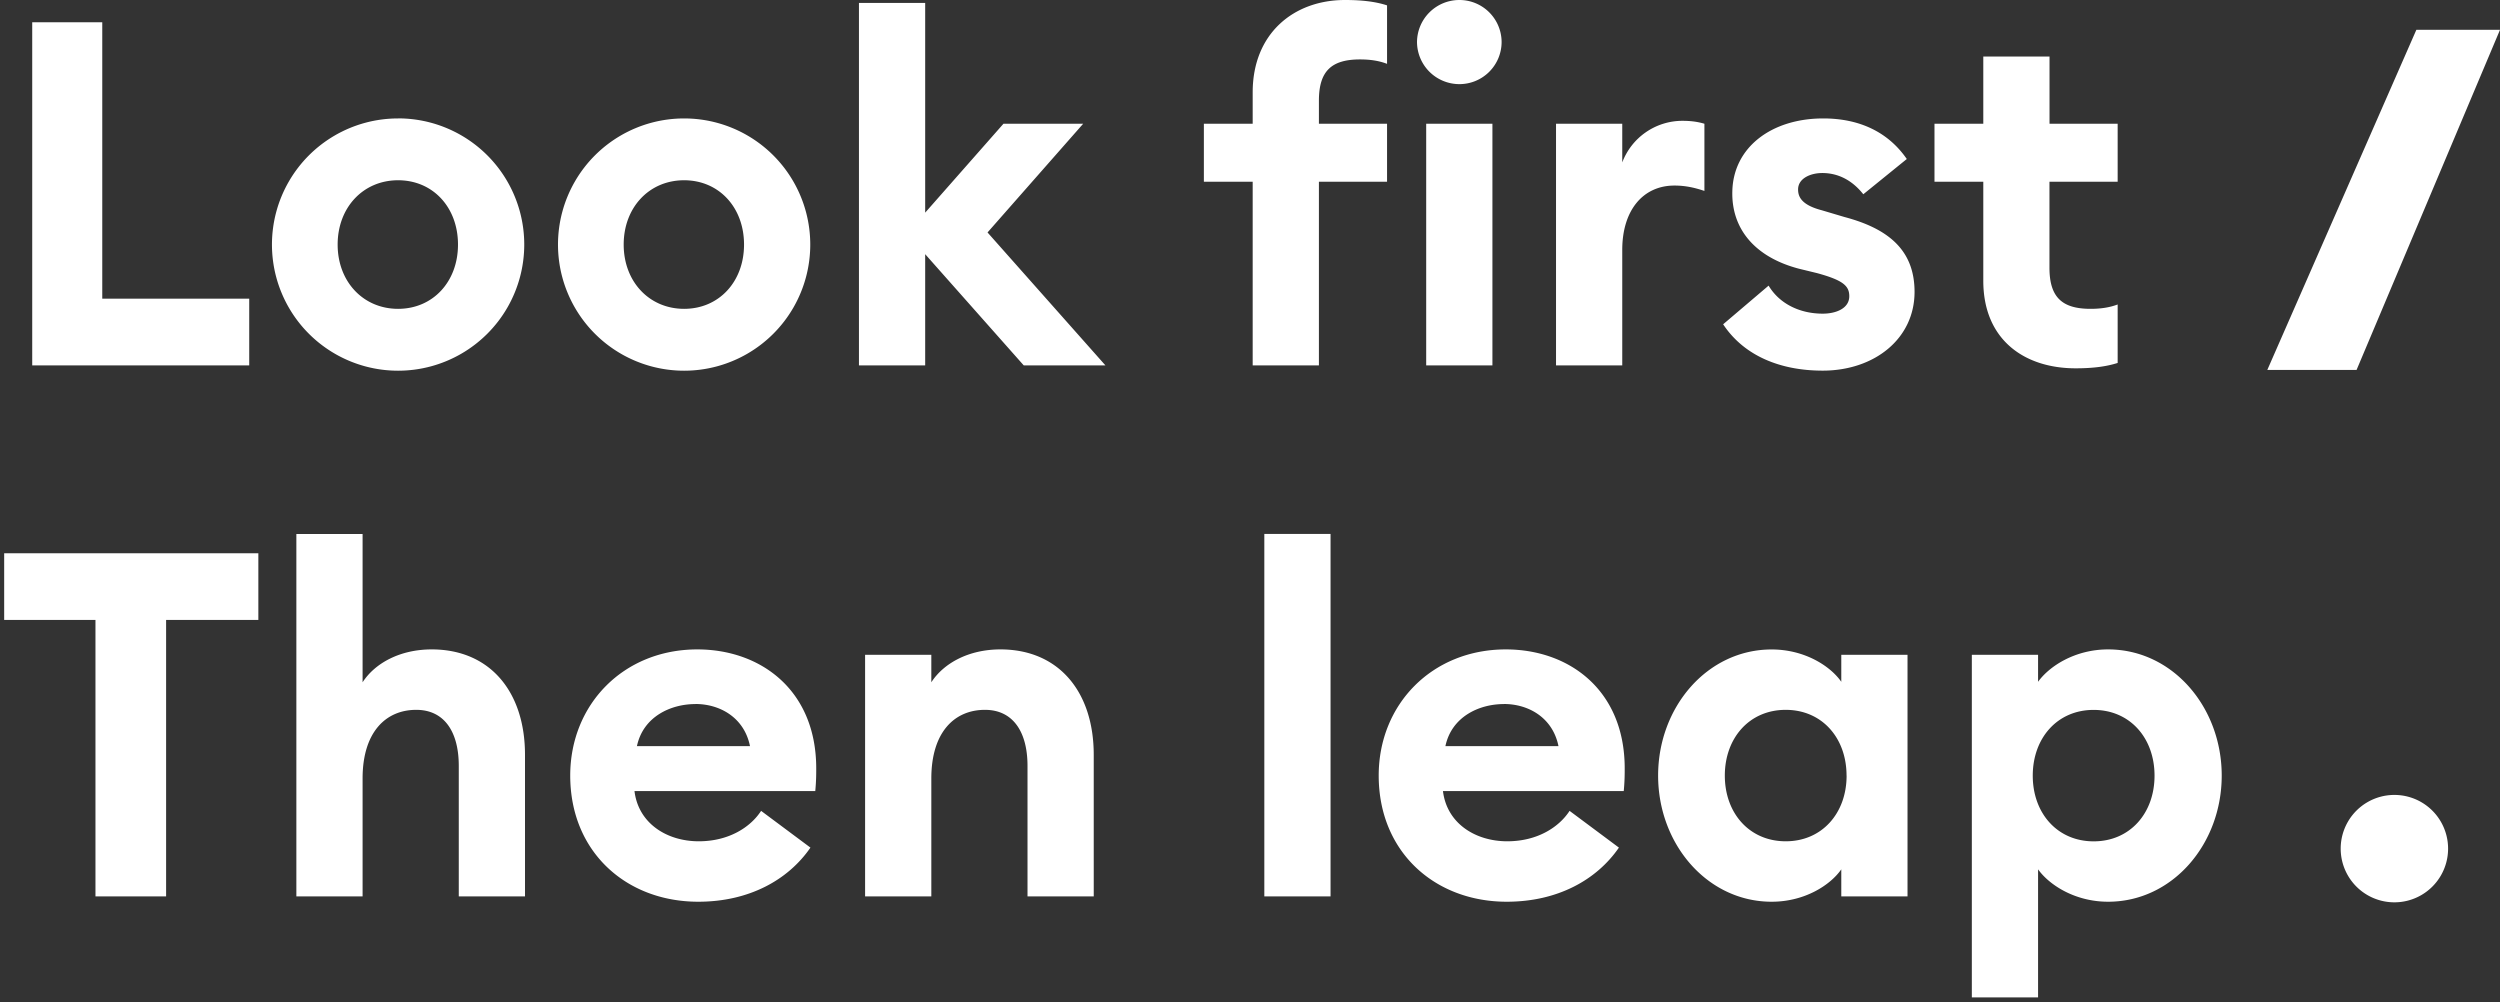 <svg width="419" height="168" viewBox="0 0 419 168" xmlns="http://www.w3.org/2000/svg"><rect x="0" y="0" width="419" height="168" fill="#333333" stroke="none"/><path d="M41.77 61.24H5.4V3.73h11.74v46.33h24.63v11.18Zm24.95-41.4a21.14 21.14 0 1 1 0 42.29 21.14 21.14 0 1 1 0-42.28Zm0 10.37c-5.83 0-10.13 4.54-10.13 10.78 0 6.23 4.3 10.77 10.13 10.77 5.83 0 10.04-4.54 10.04-10.77 0-6.24-4.2-10.78-10.04-10.78Zm47.94-10.36a21.14 21.14 0 1 1 0 42.28 21.14 21.14 0 1 1 0-42.28Zm0 10.36c-5.84 0-10.13 4.54-10.13 10.78 0 6.23 4.3 10.77 10.13 10.77 5.83 0 10.04-4.54 10.04-10.77 0-6.24-4.21-10.78-10.05-10.78Zm40.4 31.03h-11.1V.49h11.1v35.15l13.12-14.9h13.36l-16.03 18.22 19.76 22.28h-13.69L155.06 42.6v18.63Zm65.99 0h-11.1V30.46h-8.18v-9.72h8.18v-5.27C209.95 5.6 216.84 0 225.42 0c3.08 0 5.27.32 7.05.9v9.8c-1.3-.5-2.75-.74-4.53-.74-4.78 0-6.89 1.95-6.89 6.89v3.89h11.42v9.72h-11.42v30.78ZM244.54 0a7.07 7.07 0 0 1 7.13 7.05 7.07 7.07 0 0 1-7.13 7.05 7.1 7.1 0 0 1-7.05-7.05A7.1 7.1 0 0 1 244.54 0Zm5.59 61.24h-11.1v-40.5h11.1v40.5Zm21.76 0h-11.1v-40.5h11.1v6.48a10.78 10.78 0 0 1 10.04-6.97c1.14 0 2.35.08 3.73.49V32c-1.7-.57-3.24-.9-5.02-.9-5.27 0-8.75 4.14-8.75 10.78v19.36Zm37.24-24.87c7.3 1.94 11.75 5.5 11.75 12.55 0 7.86-6.73 13.2-15.4 13.2-7.12 0-13.2-2.5-16.68-7.77l7.62-6.48c1.78 3 5.18 4.7 9.07 4.7 2.27 0 4.45-.9 4.45-2.92 0-1.7-.97-2.67-5.42-3.88l-3-.73c-7.45-1.95-11.34-6.73-11.18-12.96.16-7.45 6.64-12.23 15.23-12.23 6.16 0 10.93 2.34 14.01 6.8l-7.29 5.91c-1.86-2.35-4.21-3.56-6.88-3.56-1.95 0-4.05.89-4.05 2.75 0 1.22.56 2.6 3.97 3.49l3.8 1.13Zm45.79 14.66v9.8c-1.79.57-3.97.9-7.05.9-8.59 0-15.47-4.79-15.47-14.67v-16.6h-8.18v-9.72h8.18V9.48h11.1v11.26h11.42v9.72h-11.43v14.41c0 4.95 2.11 6.89 6.89 6.89 1.78 0 3.24-.24 4.54-.73ZM380 62h14.96L419 5h-14.02L380 62ZM16.01 150.24h11.83V103.9H43.3V92.73H.7v11.17H16v46.34Zm33.66 0h11.1v-19.77c0-7.77 3.89-11.5 8.99-11.5 4.62 0 7.13 3.56 7.13 9.4v21.87h11.1V126.5c0-10.53-5.84-17.66-15.64-17.66-5.26 0-9.48 2.27-11.58 5.51V89.5h-11.1v60.75Zm45.9-20.25c0 12.8 9.4 21.14 21.46 21.14 8.5 0 15.07-3.65 18.8-9.07l-8.27-6.16c-1.78 2.75-5.42 5.1-10.45 5.1-5.34 0-10.12-3-10.77-8.42h30.3c.16-1.7.16-2.84.16-3.8 0-13.13-9.32-19.94-19.93-19.94-12.31 0-21.3 9.16-21.3 21.15Zm20.98-12c4.13 0 8.18 2.28 9.15 7.06h-18.95c1.05-4.95 5.67-7.05 9.8-7.05Zm28.44 32.25h11.1v-19.77c0-7.77 3.88-11.5 8.99-11.5 4.61 0 7.13 3.56 7.13 9.4v21.87h11.1V126.5c0-10.53-5.84-17.66-15.64-17.66-5.27 0-9.48 2.27-11.58 5.51v-4.61h-11.1v40.5Zm66.92 0H223V89.49h-11.1v60.75Zm19.16-20.25c0 12.8 9.4 21.14 21.46 21.14 8.5 0 15.07-3.65 18.8-9.07l-8.27-6.16c-1.78 2.75-5.42 5.1-10.44 5.1-5.35 0-10.13-3-10.78-8.42h30.3c.16-1.7.16-2.84.16-3.8 0-13.13-9.32-19.94-19.93-19.94-12.31 0-21.3 9.16-21.3 21.15Zm20.98-12c4.13 0 8.18 2.28 9.15 7.06h-18.95c1.05-4.95 5.67-7.05 9.8-7.05Zm25.85 12c0 11.5 8.26 21.14 19.03 21.14 5.6 0 9.88-2.84 11.67-5.43v4.54h11.1v-40.5h-11.1v4.53c-1.79-2.59-6.08-5.42-11.67-5.42-10.77 0-19.03 9.63-19.03 21.14Zm31.59 0c0 6.31-4.13 11.01-10.2 11.01-6.08 0-10.21-4.7-10.21-11.01 0-6.32 4.13-11.02 10.2-11.02 6.08 0 10.2 4.7 10.2 11.02Zm21 37.17h11.09V145.7c1.86 2.6 6.16 5.43 11.74 5.43 10.78 0 19.04-9.64 19.04-21.14s-8.26-21.15-19.04-21.15c-5.58 0-9.88 2.84-11.74 5.43v-4.53h-11.1v57.42ZM361.1 130c0 6.31-4.13 11.01-10.2 11.01-6.08 0-10.21-4.7-10.21-11.01 0-6.32 4.13-11.02 10.2-11.02 6.08 0 10.21 4.7 10.21 11.02Zm40.2 21.23a9 9 0 1 0 0-18 9 9 0 0 0 0 18Z" fill="#fff"/></svg>